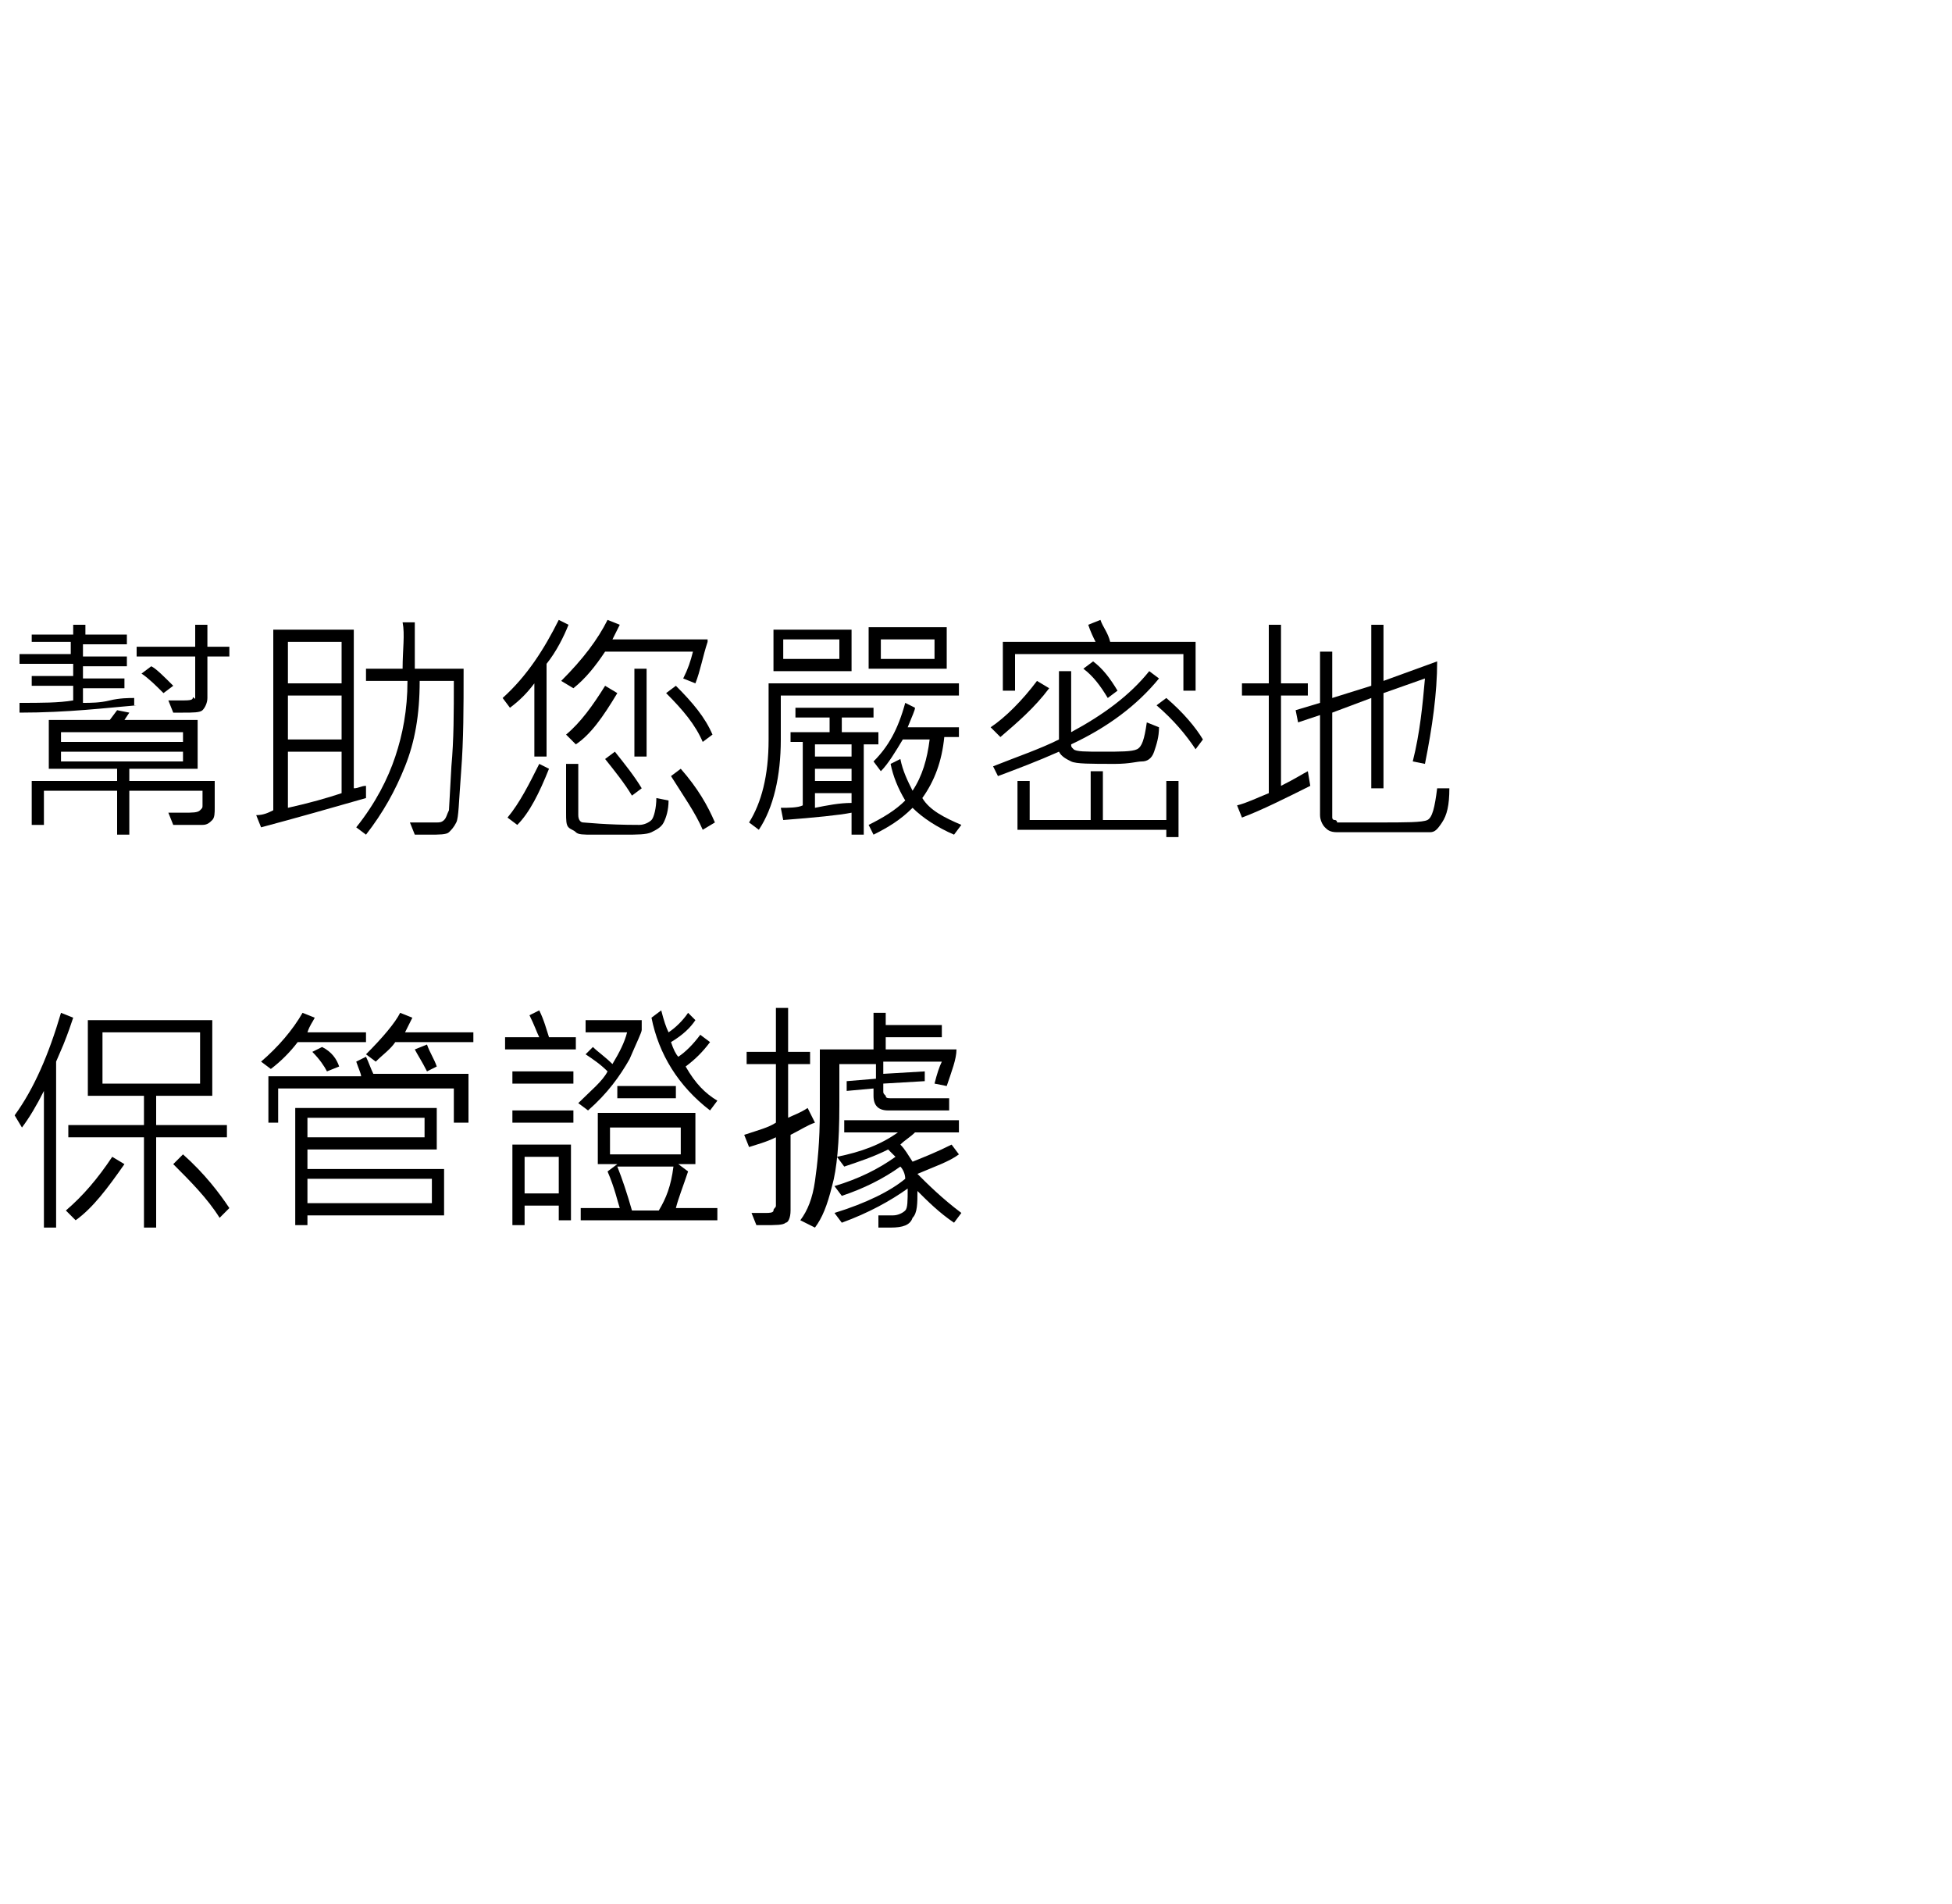 <?xml version="1.0" encoding="utf-8"?>
<!-- Generator: Adobe Illustrator 21.0.0, SVG Export Plug-In . SVG Version: 6.00 Build 0)  -->
<svg version="1.1" id="證據保全" xmlns="http://www.w3.org/2000/svg" xmlns:xlink="http://www.w3.org/1999/xlink" x="0px"
	 y="0px" viewBox="0 0 80 78" style="enable-background:new 0 0 80 78;" xml:space="preserve">
<title></title>
<g id="icomoon-ignore">
</g>
<g>
	<path d="M5.6,28.9c-1.2,0.1-2.8,0.3-4.8,0.3l0-0.4c0.9,0,1.6,0,2.2-0.1v-0.6H1.3v-0.4h1.7v-0.5H0.8v-0.4h2.1v-0.5H1.3V26h1.7v-0.4
		h0.5V26h1.7v0.4H3.4v0.5h1.8v0.4H3.4v0.5h1.7v0.4H3.4v0.6c0.3,0,0.7,0,1.1-0.1s0.8-0.1,1-0.1V28.9z M8.8,33.1c0,0.2,0,0.4-0.1,0.5
		s-0.2,0.2-0.4,0.2s-0.6,0-1.2,0l-0.2-0.5c0.2,0,0.4,0,0.6,0c0.4,0,0.6,0,0.7-0.1s0.1-0.1,0.1-0.2v-0.6h-3v1.8H4.8v-1.8h-3v1.4H1.3
		v-1.8h3.5v-0.5H2v-2h2.5l0.3-0.4l0.5,0.1l-0.2,0.3h3v2H5.3v0.5h3.5V33.1z M7.5,30.4V30h-5v0.4H7.5z M7.5,31.2v-0.4h-5v0.4H7.5z
		 M9.4,26.9H8.5v1.7c0,0.2-0.1,0.4-0.2,0.5s-0.4,0.1-0.8,0.1c-0.1,0-0.3,0-0.4,0l-0.2-0.5c0.2,0,0.4,0,0.5,0c0.3,0,0.5,0,0.5-0.1
		S8,28.7,8,28.6v-1.7H5.6v-0.4H8v-0.9h0.5v0.9h0.9V26.9z M7.1,28.1l-0.4,0.3c-0.3-0.3-0.6-0.6-0.9-0.8l0.4-0.3
		C6.4,27.4,6.7,27.7,7.1,28.1z"/>
	<path d="M15,32.7c-1.4,0.4-2.8,0.8-4.3,1.2l-0.2-0.5c0.3,0,0.5-0.1,0.7-0.2v-7.4h3.3v6.5c0.2,0,0.3-0.1,0.5-0.1V32.7z M14,28v-1.7
		h-2.2V28H14z M14,30.3v-1.8h-2.2v1.8H14z M14,32.5v-1.7h-2.2v2.3C12.7,32.9,13.4,32.7,14,32.5z M19,27.5c0,1.5,0,2.8-0.1,4.1
		s-0.1,1.9-0.2,2.1s-0.2,0.3-0.3,0.4s-0.4,0.1-0.8,0.1c-0.2,0-0.4,0-0.6,0l-0.2-0.5l1.1,0c0.1,0,0.2,0,0.3-0.1s0.1-0.2,0.2-0.4
		l0.1-1.8c0.1-1.1,0.1-2.2,0.1-3.5h-1.4c0,1.4-0.2,2.5-0.6,3.5s-0.9,1.9-1.6,2.8l-0.4-0.3c0.8-1,1.3-2,1.6-2.9s0.5-1.9,0.5-3.1H15
		v-0.5h1.5c0-0.8,0.1-1.4,0-1.9h0.5c0,0.6,0,1.2,0,1.9H19z"/>
	<path d="M23.3,25.6c-0.2,0.5-0.5,1.1-0.9,1.6V31h-0.5v-3c-0.3,0.4-0.6,0.7-1,1l-0.3-0.4c1-0.9,1.7-2,2.3-3.2L23.3,25.6z M22.5,31.5
		c-0.4,1-0.8,1.8-1.3,2.3l-0.4-0.3c0.5-0.6,0.9-1.4,1.3-2.2L22.5,31.5z M29,26.3c-0.2,0.6-0.3,1.2-0.5,1.7L28,27.8
		c0.2-0.4,0.3-0.7,0.4-1.1h-3.6c-0.4,0.6-0.8,1.1-1.3,1.5L23,27.9c0.9-0.9,1.5-1.7,1.9-2.5l0.5,0.2c-0.1,0.2-0.2,0.4-0.3,0.6H29z
		 M25.3,28.4c-0.6,1-1.1,1.7-1.7,2.1l-0.4-0.4c0.6-0.5,1.1-1.2,1.6-2L25.3,28.4z M27.4,32.8c0,0.4-0.1,0.7-0.2,0.9s-0.3,0.3-0.5,0.4
		s-0.6,0.1-1.1,0.1c-0.5,0-0.9,0-1.3,0s-0.6,0-0.7-0.1s-0.2-0.1-0.3-0.2s-0.1-0.3-0.1-0.6v-2h0.5v2.1c0,0.2,0.1,0.3,0.2,0.3
		s0.9,0.1,2.3,0.1c0.2,0,0.4-0.1,0.5-0.2s0.2-0.5,0.2-0.9L27.4,32.8z M26.3,32.3l-0.4,0.3c-0.3-0.5-0.7-1-1.1-1.5l0.4-0.3
		C25.6,31.3,26,31.8,26.3,32.3z M26.6,31H26v-3.6h0.5V31z M29.2,30.1l-0.4,0.3c-0.3-0.7-0.8-1.3-1.5-2l0.4-0.3
		C28.4,28.8,28.9,29.4,29.2,30.1z M29.3,33.7l-0.5,0.3c-0.3-0.7-0.8-1.4-1.3-2.2l0.4-0.3C28.6,32.3,29,33,29.3,33.7z"/>
	<path d="M39.3,28.5h-7.3v1.8c0,1.5-0.3,2.8-0.9,3.7l-0.4-0.3c0.5-0.8,0.8-1.9,0.8-3.4V28h7.8V28.5z M34.9,25.8v1.7h-3.2v-1.7H34.9z
		 M36,30.5h-0.6v3.7h-0.5v-0.9c-0.5,0.1-1.5,0.2-2.8,0.3l-0.1-0.5c0.3,0,0.7,0,0.9-0.1v-2.6h-0.5v-0.4H34v-0.6h-1.4V29h3.2v0.4h-1.3
		v0.6H36V30.5z M34.4,27v-0.8h-2.3V27H34.4z M34.9,31v-0.5h-1.5V31H34.9z M34.9,32v-0.5h-1.5V32H34.9z M34.9,32.9v-0.4h-1.5v0.6
		C33.9,33,34.4,32.9,34.9,32.9z M38.8,27.4h-3.2v-1.7h3.2V27.4z M39.4,33.8l-0.3,0.4c-0.7-0.3-1.3-0.7-1.7-1.1
		c-0.5,0.5-1,0.8-1.6,1.1l-0.2-0.4c0.6-0.3,1.1-0.6,1.5-1c-0.3-0.5-0.5-1-0.6-1.5l0.4-0.2c0.1,0.5,0.3,0.9,0.5,1.3
		c0.4-0.6,0.6-1.3,0.7-2.1H37c-0.3,0.5-0.6,1-0.9,1.3l-0.3-0.4c0.6-0.6,1-1.3,1.3-2.4l0.4,0.2c0,0.1-0.1,0.3-0.3,0.8h2.1v0.4h-0.6
		c-0.1,1-0.4,1.8-0.9,2.5C38.1,33.2,38.7,33.5,39.4,33.8z M38.3,27v-0.8h-2.2V27H38.3z"/>
	<path d="M47.5,27.8c-0.9,1.1-2.1,2-3.6,2.7c0,0.1,0,0.1,0.1,0.2s0.5,0.1,1.2,0.1c0.7,0,1.2,0,1.4-0.1s0.3-0.4,0.4-1.1l0.5,0.2
		c0,0.4-0.1,0.7-0.2,1s-0.3,0.4-0.5,0.4s-0.5,0.1-1.1,0.1c-1,0-1.6,0-1.8-0.1s-0.4-0.2-0.5-0.4c-0.9,0.4-1.7,0.7-2.5,1l-0.2-0.4
		c1-0.4,1.9-0.7,2.7-1.1v-2.8h0.5V30c1.3-0.7,2.4-1.5,3.2-2.5L47.5,27.8z M43,28.2c-0.6,0.8-1.3,1.4-2,2l-0.4-0.4
		c0.6-0.4,1.3-1.1,1.9-1.9L43,28.2z M49,28.3h-0.5v-1.5h-6.9v1.5h-0.5v-2h3.8c-0.1-0.2-0.2-0.4-0.3-0.7l0.5-0.2
		c0.1,0.3,0.3,0.5,0.4,0.9H49V28.3z M48.3,34.3h-0.5V34h-6.1V32h0.5v1.6h2.5v-2h0.5v2h2.6V32h0.5V34.3z M45.8,28.3l-0.4,0.3
		c-0.3-0.5-0.6-0.9-1-1.2l0.4-0.3C45.2,27.4,45.5,27.8,45.8,28.3z M49.3,30.3L49,30.7c-0.4-0.6-0.9-1.2-1.6-1.8l0.4-0.3
		C48.5,29.2,49,29.8,49.3,30.3z"/>
	<path d="M53.7,32.2c-1,0.5-2,1-2.8,1.3L50.7,33c0.4-0.1,0.8-0.3,1.3-0.5v-4h-1.1V28h1.1v-2.4h0.5V28h1.1v0.5h-1.1v3.7
		c0.6-0.3,0.9-0.5,1.1-0.6L53.7,32.2z M59.4,32.3c0,0.7-0.1,1.1-0.3,1.4s-0.3,0.4-0.5,0.4c-0.2,0-0.7,0-1.6,0c-1.2,0-1.9,0-2.2,0
		s-0.4-0.1-0.5-0.2c-0.1-0.1-0.2-0.3-0.2-0.5v-4.1l-0.9,0.3l-0.1-0.5l1-0.3v-2.1h0.5v1.9l1.6-0.5v-2.5h0.5v2.3l2.2-0.8
		c0,1.3-0.2,2.7-0.5,4.2l-0.5-0.1c0.3-1.2,0.4-2.3,0.5-3.4l-1.7,0.6v3.9h-0.5v-3.7l-1.6,0.6v4.3c0,0,0,0.1,0.1,0.1s0.1,0.1,0.1,0.1
		s0.2,0,0.6,0s0.7,0,1.1,0c1.1,0,1.8,0,2-0.1s0.3-0.5,0.4-1.3L59.4,32.3z"/>
	<path d="M3,41.7c-0.1,0.3-0.2,0.6-0.4,1.1l-0.3,0.7v6.8H1.8v-5.6c-0.3,0.6-0.6,1.1-0.9,1.5l-0.3-0.5c0.8-1.1,1.4-2.5,1.9-4.2
		L3,41.7z M5.1,47.7c-0.7,1-1.3,1.8-2,2.3l-0.4-0.4c0.7-0.6,1.3-1.3,1.9-2.2L5.1,47.7z M9.4,46.6H6.4v3.7H5.9v-3.7H2.8v-0.5h3.1
		v-1.2H3.6v-3.1h5.1v3.1H6.4v1.2h2.9V46.6z M8.2,44.4v-2.1h-4v2.1H8.2z M9.4,49.5l-0.4,0.4c-0.5-0.8-1.2-1.5-1.9-2.2l0.4-0.4
		C8.4,48.1,9,48.9,9.4,49.5z"/>
	<path d="M15,42.7h-2.8c-0.3,0.4-0.7,0.8-1.1,1.1l-0.4-0.3c0.7-0.6,1.3-1.3,1.7-2l0.5,0.2c-0.1,0.2-0.2,0.3-0.3,0.6H15V42.7z
		 M19.1,46h-0.5v-1.4h-7.2V46H11v-1.9h3.8c0-0.1-0.1-0.3-0.2-0.6l0.4-0.2c0.1,0.2,0.2,0.5,0.3,0.7h3.9V46z M18.2,49.8h-5.6v0.4h-0.5
		v-4.8h5.8v1.7h-5.3v0.8h5.6V49.8z M17.4,46.6v-0.8h-4.8v0.8H17.4z M17.7,49.3v-1h-5.1v1H17.7z M13.9,43.7l-0.5,0.2
		c-0.1-0.2-0.3-0.5-0.6-0.8l0.4-0.2C13.6,43.1,13.8,43.4,13.9,43.7z M19.4,42.7h-3.2c-0.2,0.3-0.5,0.5-0.8,0.8L15,43.2
		c0.7-0.7,1.2-1.3,1.4-1.7l0.5,0.2c-0.1,0.2-0.2,0.4-0.3,0.6h2.8V42.7z M17.9,43.7l-0.4,0.2c-0.2-0.4-0.4-0.7-0.5-0.9l0.5-0.2
		C17.6,43.1,17.8,43.4,17.9,43.7z"/>
	<path d="M23.7,43h-3v-0.5h1.4c-0.1-0.2-0.2-0.5-0.4-0.9l0.4-0.2c0.2,0.4,0.3,0.8,0.4,1.1h1.1V43z M23.5,44.4h-2.5v-0.5h2.5V44.4z
		 M23.5,46h-2.5v-0.5h2.5V46z M23.4,50h-0.5v-0.6h-1.4v0.8H21v-3.3h2.4V50z M22.9,48.9v-1.5h-1.4v1.5H22.9z M26.3,42.2
		c0,0.1-0.2,0.5-0.5,1.2c-0.4,0.7-0.9,1.4-1.7,2.1l-0.4-0.3c0.5-0.5,1-0.9,1.2-1.3c-0.3-0.3-0.6-0.5-0.9-0.7l0.3-0.3
		c0.2,0.2,0.5,0.4,0.8,0.7c0.3-0.5,0.5-0.9,0.6-1.3H24v-0.5h2.3V42.2z M29.3,50h-5.5v-0.5h1.6c-0.1-0.3-0.2-0.8-0.5-1.5l0.4-0.3
		h-0.8v-2.1h4v2.1h-0.7l0.4,0.3c-0.2,0.6-0.4,1.1-0.5,1.5h1.7V50z M27.9,47.3v-1.1H25v1.1H27.9z M27.7,45h-2.4v-0.5h2.4V45z
		 M27.6,47.8h-2.3c0.2,0.5,0.4,1.1,0.6,1.8h1.1C27.3,49.1,27.5,48.6,27.6,47.8z M29.4,45.1l-0.3,0.4c-1.3-1-2.1-2.3-2.4-3.8l0.4-0.3
		c0.1,0.4,0.2,0.7,0.3,0.9c0.3-0.2,0.6-0.5,0.8-0.8l0.3,0.3c-0.2,0.3-0.5,0.6-1,0.9c0.1,0.3,0.2,0.5,0.3,0.6
		c0.3-0.2,0.6-0.5,0.9-0.9l0.4,0.3c-0.3,0.4-0.6,0.7-1,1C28.5,44.4,28.9,44.8,29.4,45.1z"/>
	<path d="M33.4,46c-0.3,0.1-0.6,0.3-1,0.5v3.1c0,0.3-0.1,0.5-0.2,0.5c-0.1,0.1-0.4,0.1-0.9,0.1c-0.1,0-0.2,0-0.3,0l-0.2-0.5
		c0.2,0,0.5,0,0.6,0s0.3,0,0.3-0.1s0.1-0.1,0.1-0.2v-2.8c-0.4,0.2-0.8,0.3-1.1,0.4l-0.2-0.5c0.6-0.2,1-0.3,1.3-0.5v-2.4h-1.2v-0.5
		h1.2v-1.8h0.5v1.8h0.9v0.5h-0.9v2.2c0.2-0.1,0.5-0.2,0.8-0.4L33.4,46z M39.2,43c0,0.4-0.2,0.9-0.4,1.5l-0.5-0.1
		c0.1-0.4,0.2-0.7,0.3-0.9h-2.4V44l1.7-0.1l0,0.4l-1.7,0.1v0.3c0,0.1,0,0.1,0.1,0.2c0,0.1,0.1,0.1,0.2,0.1h2.4v0.5h-2.5
		c-0.4,0-0.6-0.2-0.6-0.6v-0.3l-1.1,0.1l0-0.4l1.2-0.1v-0.6h-1.5v1.7c0,1.5-0.1,2.6-0.3,3.3c-0.2,0.8-0.4,1.3-0.7,1.7L32.8,50
		c0.3-0.4,0.5-0.9,0.6-1.6s0.2-1.6,0.2-2.9V43h2.2v-1.5h0.5V42h2.3v0.5h-2.3V43H39.2z M39.4,49.7l-0.3,0.4c-0.6-0.4-1.1-0.9-1.5-1.3
		c0,0.5,0,0.9-0.2,1.1c-0.1,0.3-0.4,0.4-0.9,0.4c-0.2,0-0.3,0-0.5,0L36,49.8c0.2,0,0.4,0,0.6,0c0.2,0,0.4-0.1,0.5-0.2
		c0.1-0.1,0.1-0.4,0.1-0.9c-0.7,0.5-1.6,1-2.7,1.4l-0.3-0.4c1.3-0.4,2.3-0.9,2.9-1.4c0-0.2-0.1-0.4-0.2-0.5
		c-0.7,0.5-1.5,0.9-2.4,1.2l-0.3-0.4c1-0.3,1.8-0.7,2.5-1.2c-0.1-0.1-0.2-0.2-0.3-0.3c-0.6,0.3-1.2,0.5-1.8,0.7l-0.3-0.4
		c1-0.2,1.8-0.5,2.5-1h-2.2v-0.5h4.7v0.5h-1.8c-0.2,0.2-0.4,0.3-0.6,0.5c0.2,0.2,0.3,0.4,0.5,0.7c0.5-0.2,1-0.4,1.6-0.7l0.3,0.4
		c-0.4,0.3-1,0.5-1.7,0.8C38,48.5,38.6,49.1,39.4,49.7z"/>
</g>
</svg>
